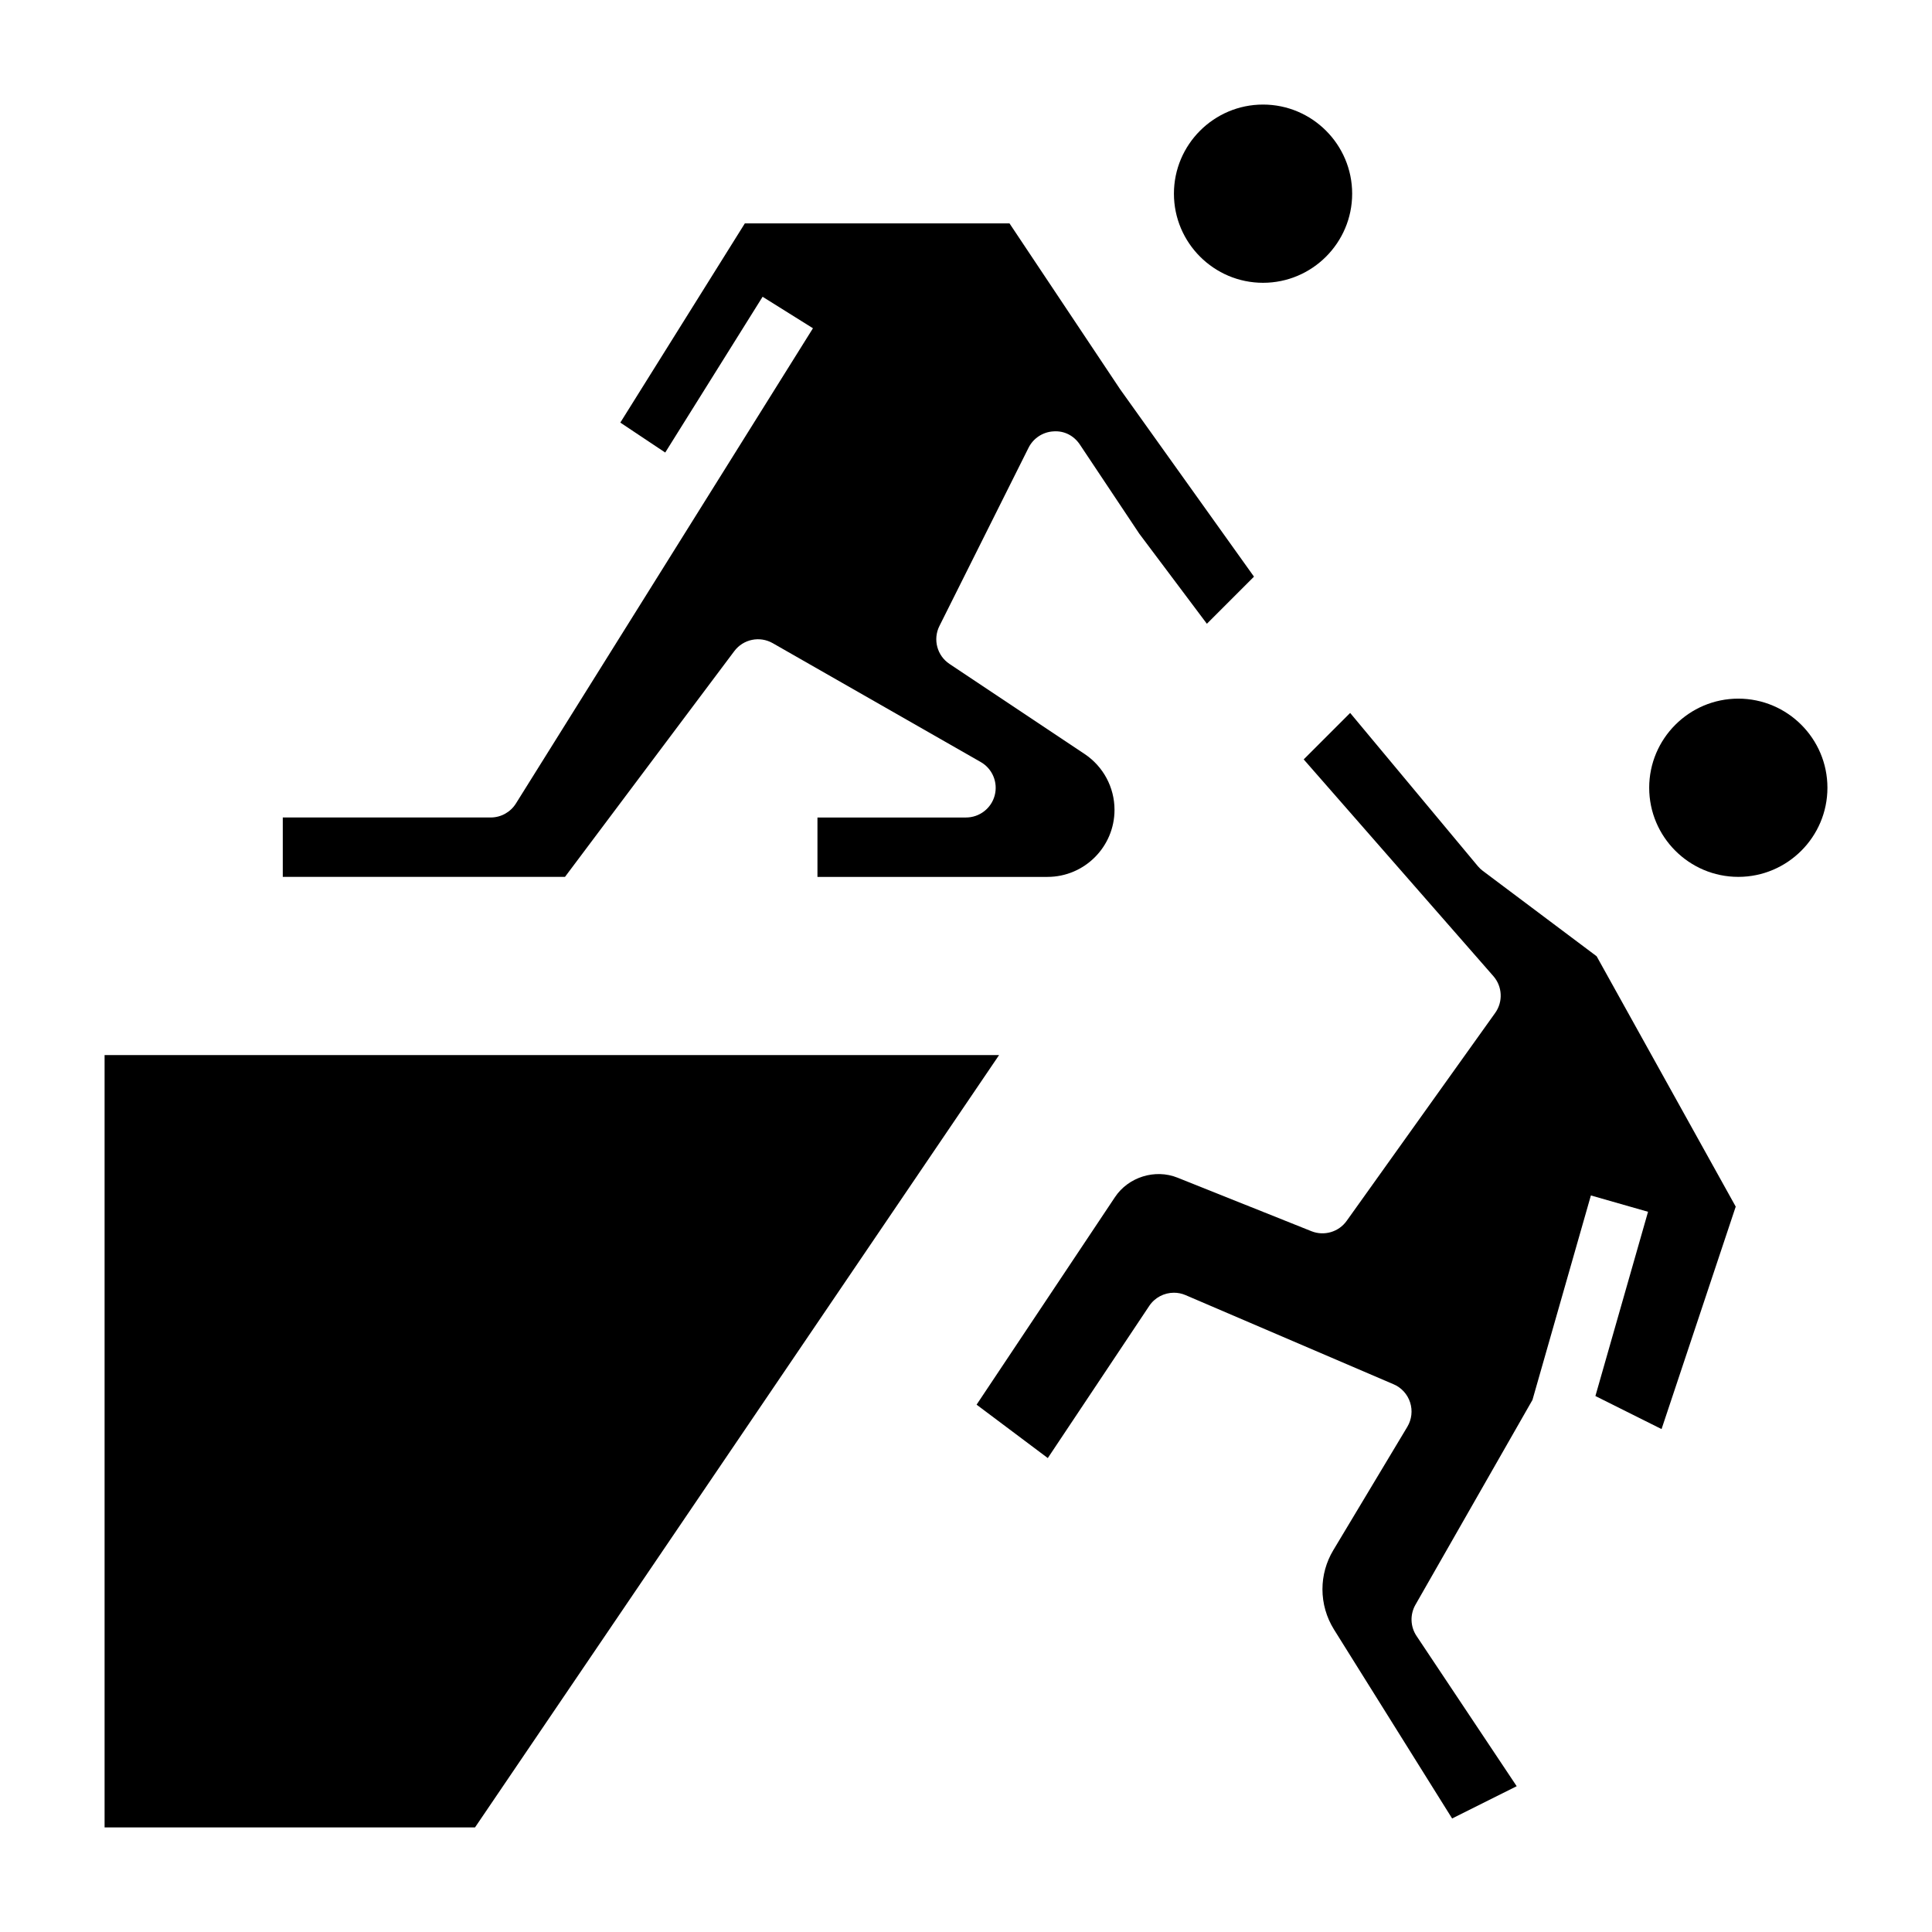 <?xml version="1.0" encoding="UTF-8"?>
<!-- Uploaded to: SVG Find, www.svgrepo.com, Generator: SVG Find Mixer Tools -->
<svg fill="#000000" width="800px" height="800px" version="1.1" viewBox="144 144 512 512" xmlns="http://www.w3.org/2000/svg">
 <g>
  <path d="m604.67 376.38c-13.02 0-23.617-10.598-23.617-23.617s10.598-23.617 23.617-23.617 23.617 10.598 23.617 23.617-10.598 23.617-23.617 23.617z"/>
  <path d="m478.72 171.71c13.02 0 23.617 10.598 23.617 23.617s-10.598 23.617-23.617 23.617-23.617-10.598-23.617-23.617c0-13.023 10.598-23.617 23.617-23.617z"/>
  <path d="m584.33 522.72-17.531-8.762 13.949-48.824-15.145-4.328-15.484 54.191-31.008 54.277c-1.48 2.59-1.371 5.793 0.285 8.273l26.543 39.816-17.113 8.551-31.324-50.113c-1.98-3.188-3.039-6.863-3.039-10.637 0-3.629 0.992-7.203 2.859-10.32l19.633-32.723c1.164-1.953 1.441-4.305 0.738-6.473-0.699-2.164-2.297-3.922-4.394-4.809l-55.105-23.617c-0.988-0.43-2.043-0.637-3.09-0.637-2.566 0-5.055 1.258-6.551 3.504l-26.875 40.312-18.871-14.152 36.684-55.016c3.535-5.305 10.621-7.527 16.562-5.141l35.496 14.191c3.352 1.34 7.219 0.219 9.328-2.738l39.359-55.105c2.125-2.969 1.922-7.016-0.48-9.762l-50.262-57.434 12.312-12.312 33.844 40.613c0.395 0.473 0.836 0.891 1.332 1.258l30.141 22.609 36.863 66.352z"/>
  <path d="m218.94 360.64h55.105c2.715 0 5.234-1.402 6.676-3.699l78.719-125.95-13.344-8.344-25.805 41.281-11.902-7.934 33-52.789h70.141l29.301 43.934 35.488 49.68-12.484 12.484-17.918-23.875-15.742-23.617c-1.559-2.332-4.109-3.715-7.047-3.488-2.793 0.172-5.297 1.828-6.551 4.336l-23.617 47.23c-1.777 3.551-0.629 7.871 2.676 10.066l35.816 23.875c4.945 3.312 7.906 8.84 7.906 14.793 0 9.797-7.977 17.766-17.77 17.766h-60.953v-15.742h39.359c3.566 0 6.699-2.402 7.613-5.848 0.914-3.449-0.605-7.086-3.707-8.855l-55.105-31.488c-3.465-1.977-7.824-1.07-10.203 2.109l-44.867 59.824h-74.785z"/>
  <path d="m269.88 628.29h-98.164v-204.68h237.05z"/>
 </g>
</svg>